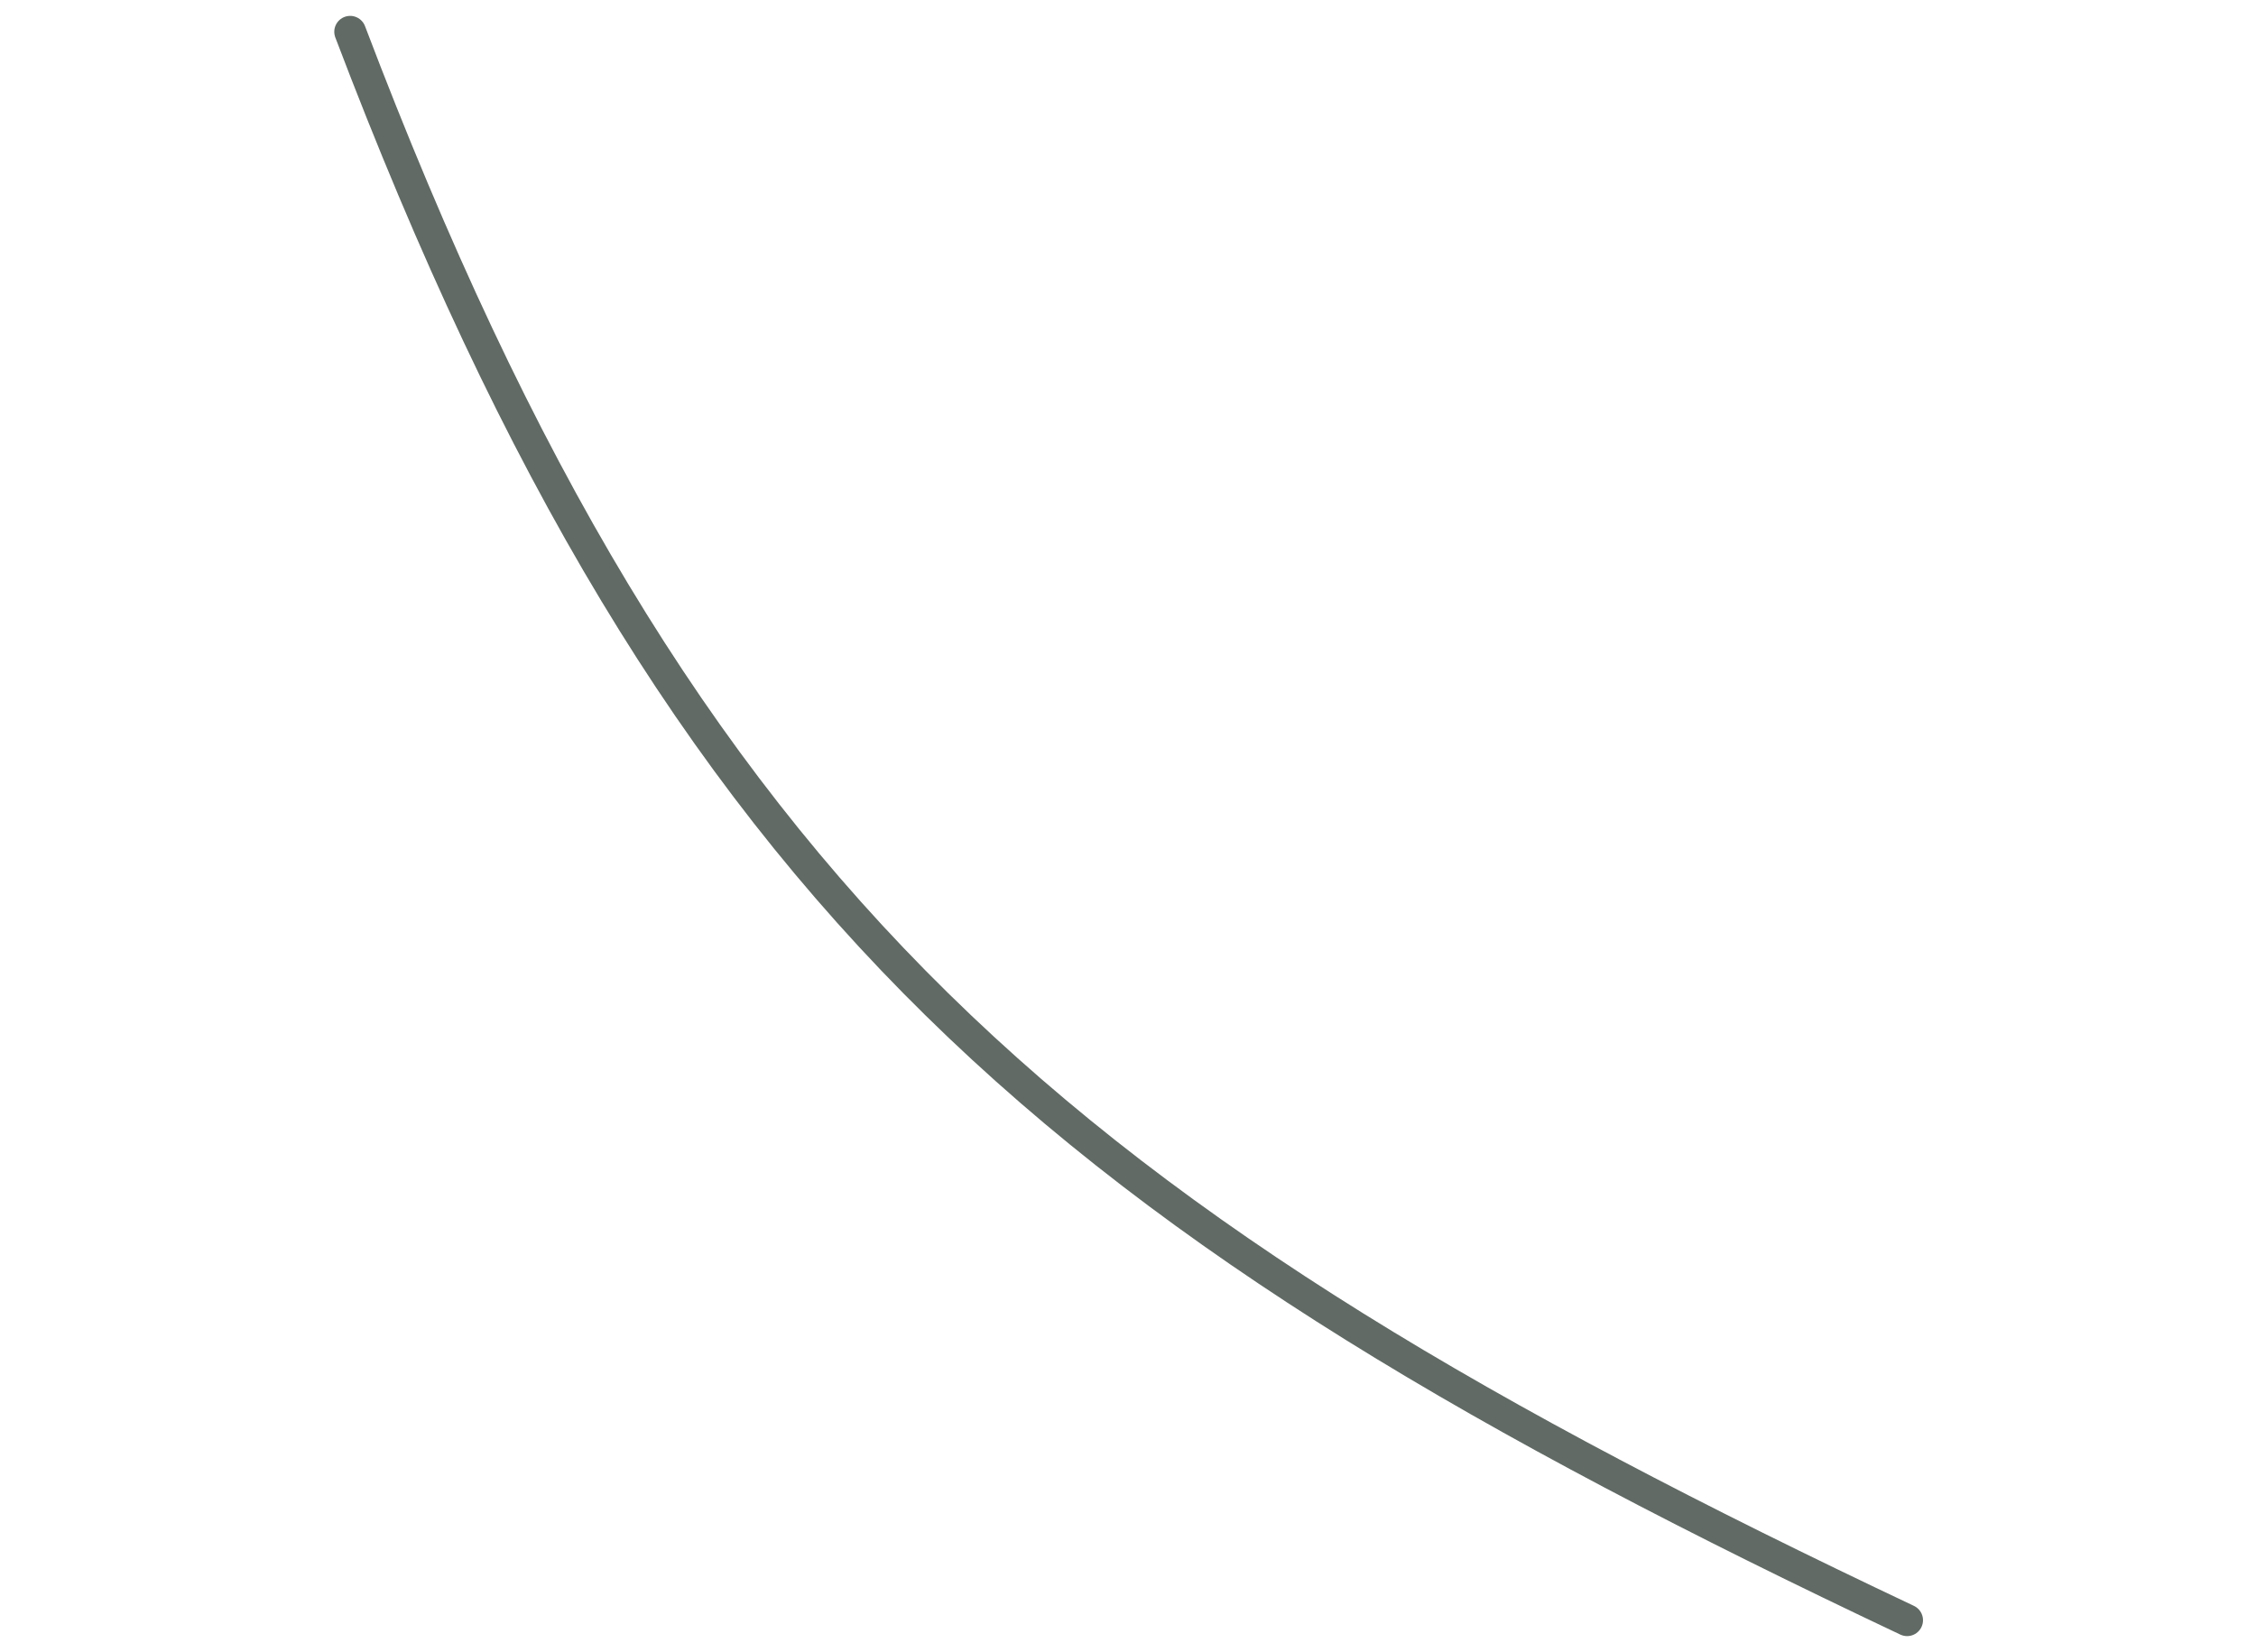 <?xml version="1.0" encoding="UTF-8"?> <svg xmlns="http://www.w3.org/2000/svg" width="71" height="52" viewBox="0 0 71 52" fill="none"> <path d="M60.02 51C33.48 38.454 21.468 28.516 11.02 1" stroke="#616A65" stroke-linecap="round"></path> </svg> 